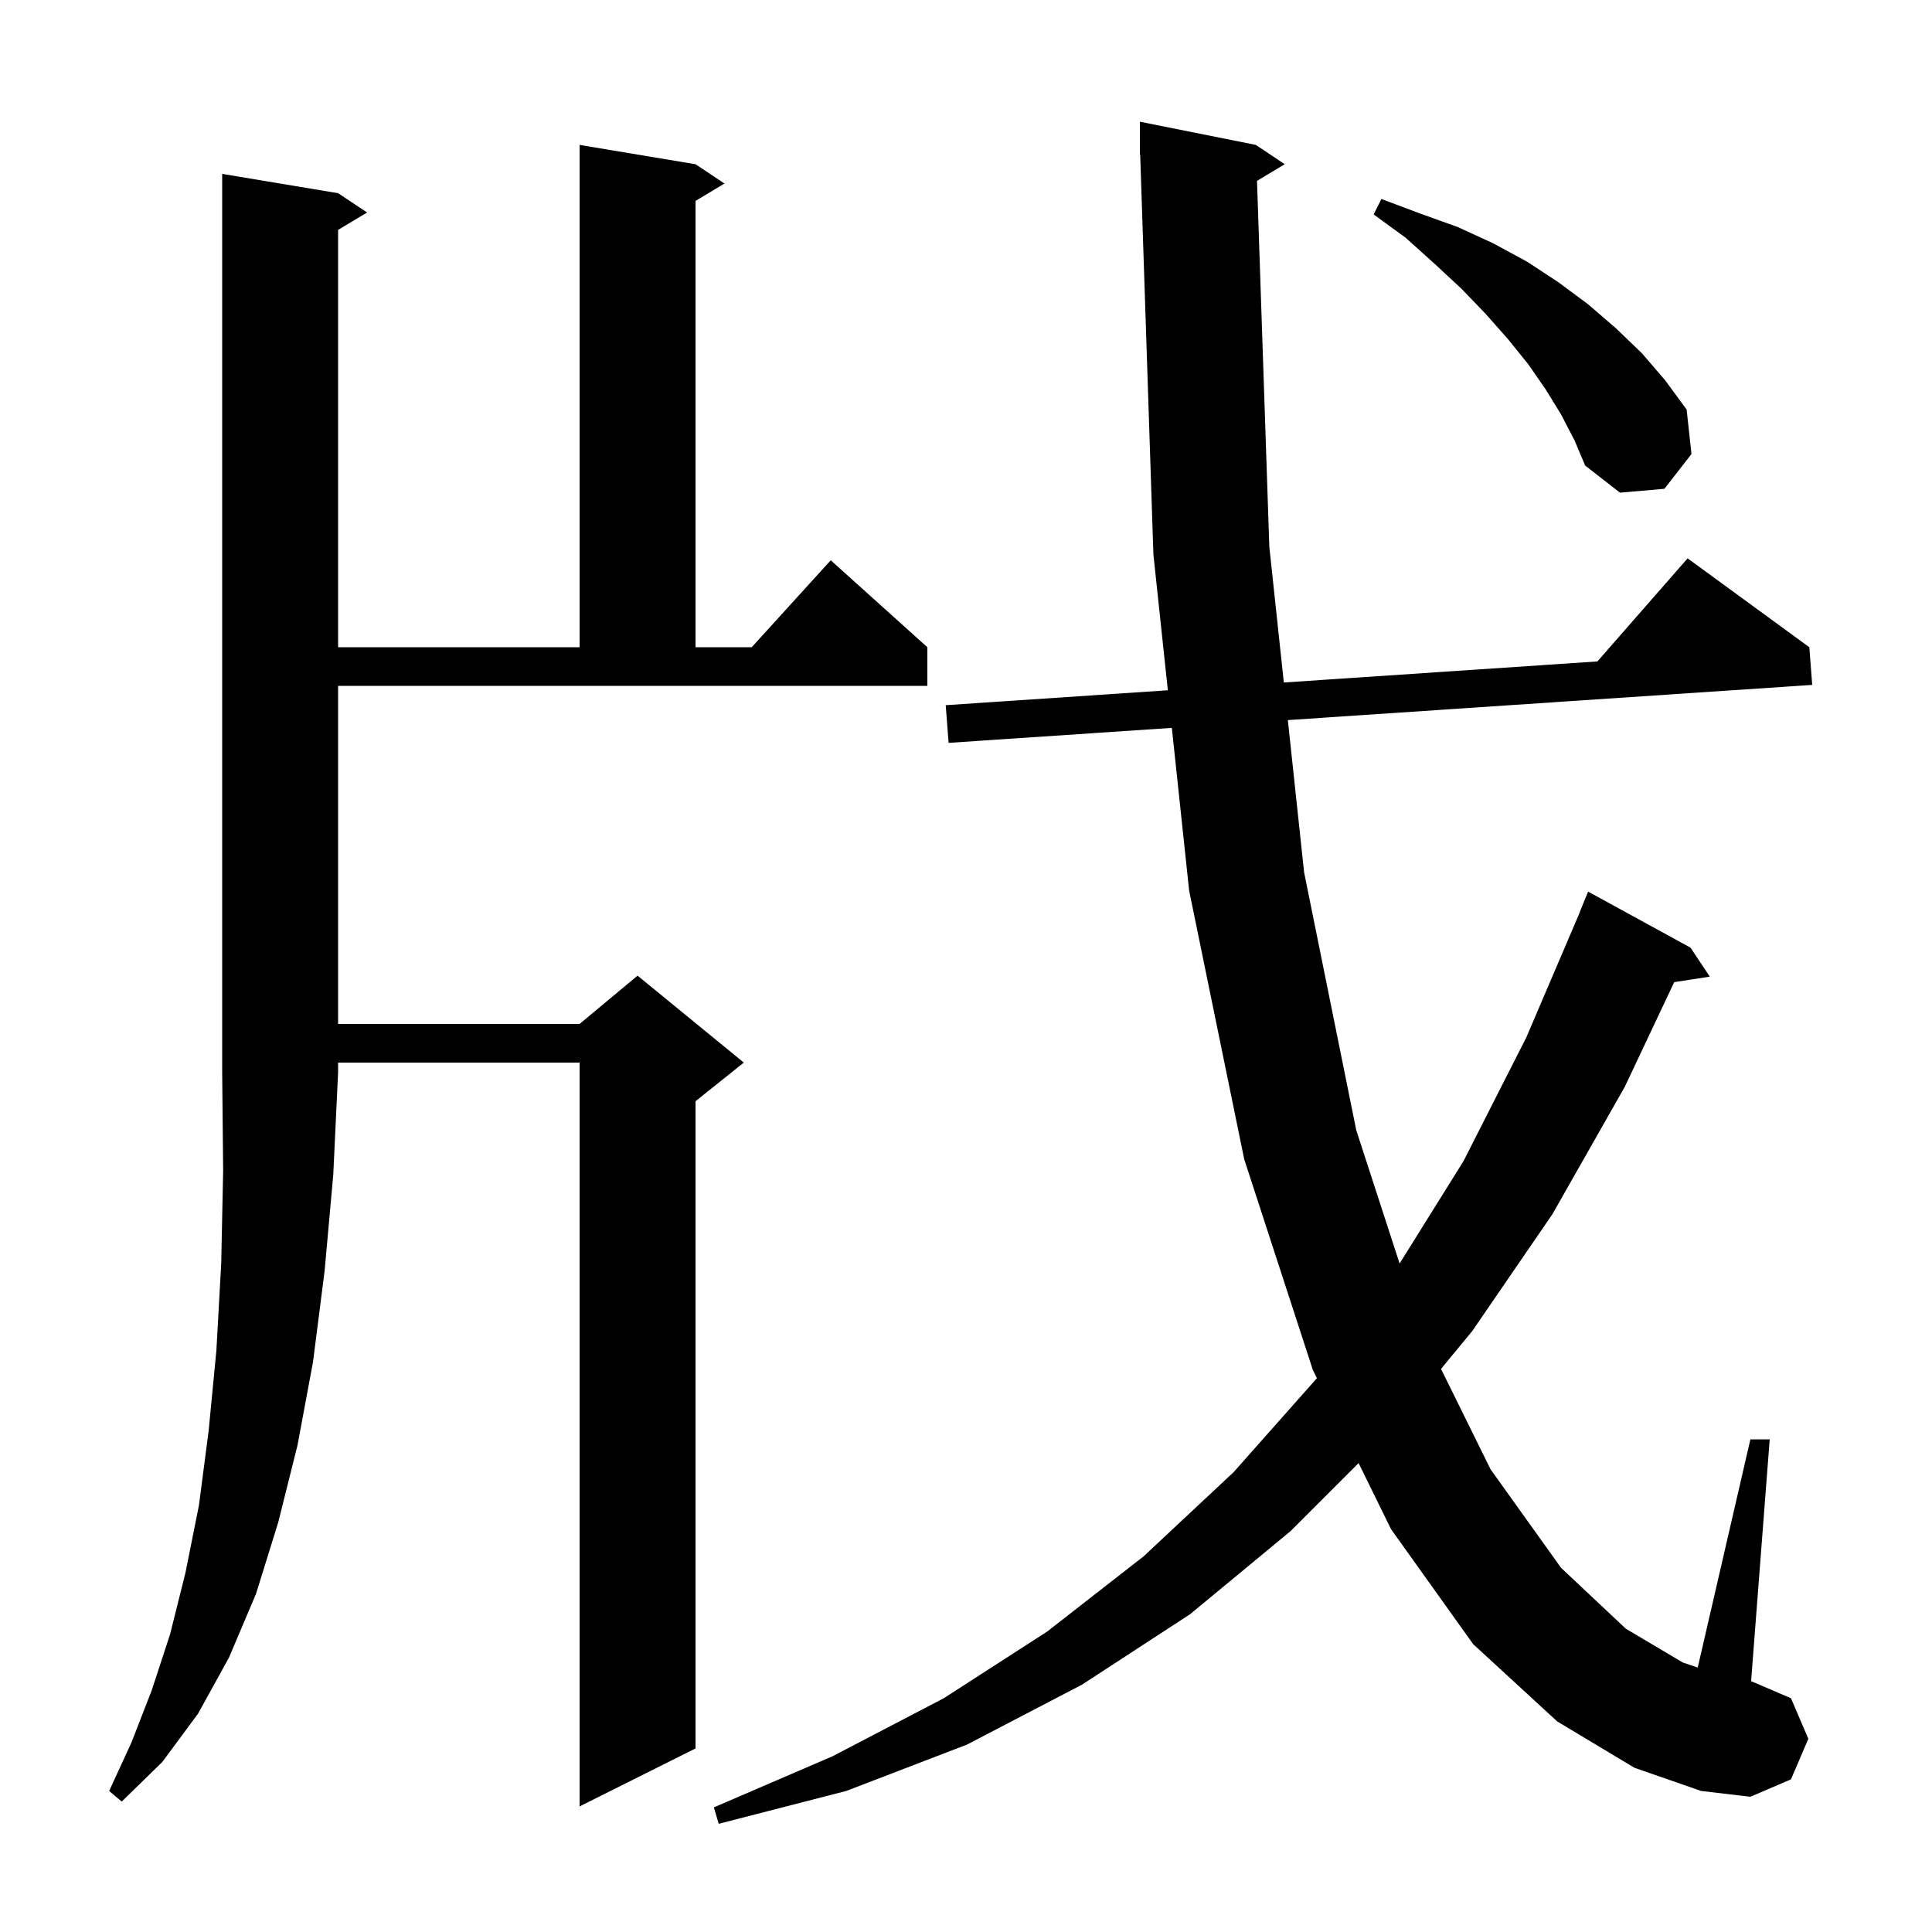 <svg xmlns="http://www.w3.org/2000/svg" xmlns:xlink="http://www.w3.org/1999/xlink" version="1.1" baseProfile="full" viewBox="0 0 200 200" width="200" height="200"><g fill="currentColor"><path d="M 130.125 18.725 L 131.4 56.6 L 132.901 70.651 L 165.362 68.472 L 174.7 57.8 L 187.3 67.0 L 187.6 70.9 L 133.317 74.543 L 135.0 90.3 L 140.4 117.0 L 144.887 130.8 L 151.5 120.2 L 158.0 107.4 L 163.513 94.504 L 163.5 94.5 L 164.4 92.3 L 175.0 98.1 L 177.0 101.1 L 173.313 101.672 L 168.2 112.5 L 160.7 125.7 L 152.4 137.8 L 149.174 141.707 L 154.3 152.1 L 161.6 162.3 L 168.3 168.6 L 174.2 172.1 L 175.747 172.628 L 181.2 149.0 L 183.2 149.0 L 181.274 174.032 L 185.4 175.8 L 187.2 180.0 L 185.4 184.2 L 181.2 186.0 L 176.1 185.4 L 169.2 183.0 L 161.2 178.2 L 152.5 170.2 L 144.0 158.3 L 140.641 151.459 L 133.6 158.5 L 123.2 167.1 L 112.0 174.4 L 100.1 180.6 L 87.6 185.4 L 74.4 188.8 L 73.9 187.1 L 86.2 181.8 L 97.7 175.8 L 108.4 168.9 L 118.4 161.1 L 127.7 152.4 L 136.3 142.7 L 136.325 142.666 L 135.9 141.8 L 128.8 120.0 L 123.1 92.2 L 121.308 75.349 L 98.2 76.9 L 97.9 73.0 L 120.895 71.457 L 119.4 57.4 L 118.033 15.997 L 118.0 16.0 L 118.0 12.6 L 130.0 15.0 L 133.0 17.0 Z M 35.0 20.0 L 38.0 22.0 L 35.0 23.8 L 35.0 67.0 L 60.0 67.0 L 60.0 15.0 L 72.0 17.0 L 75.0 19.0 L 72.0 20.8 L 72.0 67.0 L 77.818 67.0 L 86.0 58.0 L 96.0 67.0 L 96.0 71.0 L 35.0 71.0 L 35.0 106.0 L 60.0 106.0 L 66.0 101.0 L 77.0 110.0 L 72.0 114.0 L 72.0 181.0 L 60.0 187.0 L 60.0 110.0 L 35.0 110.0 L 35.0 111.0 L 34.5 121.6 L 33.6 131.6 L 32.4 141.0 L 30.8 149.6 L 28.8 157.6 L 26.5 165.0 L 23.7 171.6 L 20.5 177.4 L 16.8 182.4 L 12.6 186.5 L 11.3 185.4 L 13.6 180.4 L 15.7 175.0 L 17.6 169.2 L 19.2 162.8 L 20.6 155.8 L 21.6 148.1 L 22.4 139.8 L 22.9 130.8 L 23.1 121.2 L 23.0 111.0 L 23.0 18.0 Z M 161.6 42.9 L 160.0 40.3 L 158.2 37.7 L 156.1 35.1 L 153.8 32.5 L 151.3 29.9 L 148.5 27.3 L 145.5 24.6 L 142.2 22.2 L 143.0 20.6 L 147.0 22.1 L 150.9 23.5 L 154.6 25.2 L 158.1 27.1 L 161.3 29.2 L 164.4 31.5 L 167.3 34.0 L 170.0 36.6 L 172.4 39.4 L 174.6 42.4 L 175.1 47.0 L 172.3 50.6 L 167.7 51.0 L 164.1 48.2 L 163.0 45.6 Z "/></g></svg>